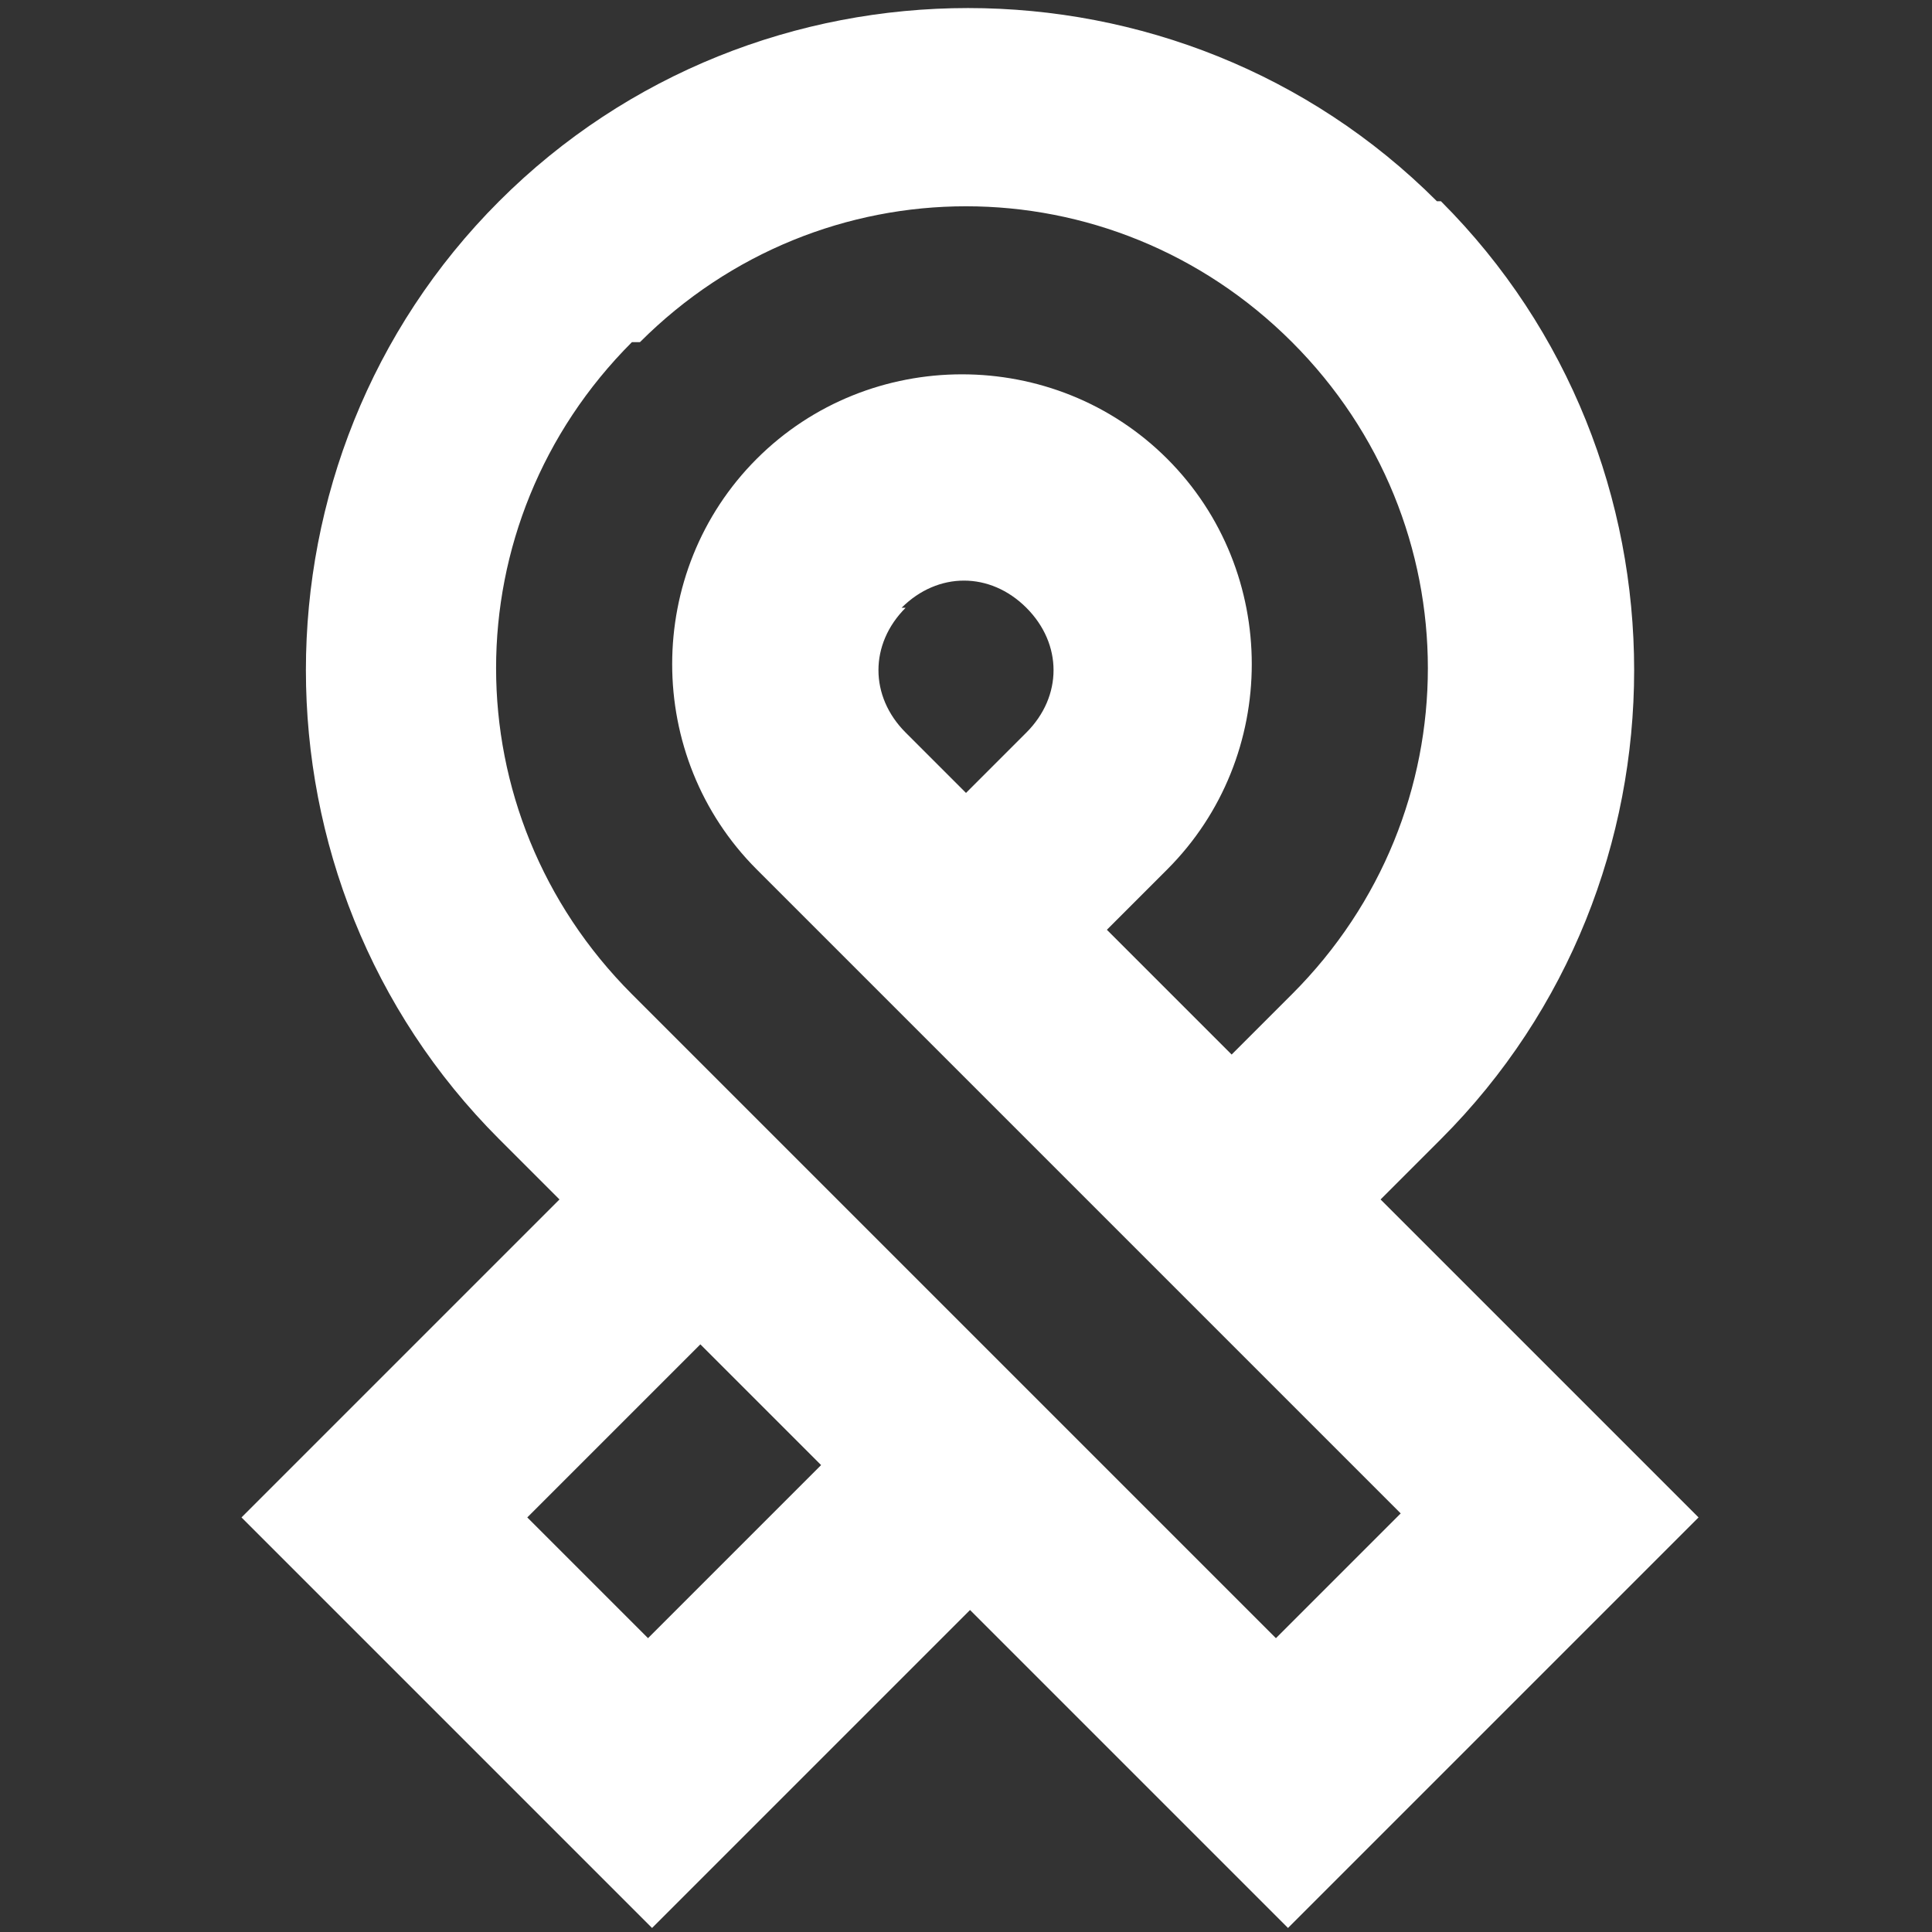 <?xml version="1.0" encoding="UTF-8"?>
<svg id="Medical-Ribbon-1--Streamline-Sharp-Remix.svg" xmlns="http://www.w3.org/2000/svg" version="1.1" viewBox="0 0 48 48">
  <rect x="0" y="0" width="48" height="48" fill="#333333" stroke="none"/>
  <defs>
    <style>
      .cls-1 {
        fill: #fff;
        fill-rule: evenodd;
        stroke-width: 0px;
      }
    </style>
  </defs>
  <g id="Remix_Health_medical-ribbon-1--ribbon-medical-cancer-health-beauty-symbol" data-name="Remix/Health/medical-ribbon-1--ribbon-medical-cancer-health-beauty-symbol">
    <path id="Union" class="cls-1" d="M15.9,8.5c4.5-4.5,11.7-4.5,16.2,0,4.5,4.5,4.5,11.7,0,16.2l-1.5,1.5-3.1-3.1,1.5-1.5c2.8-2.8,2.8-7.4,0-10.2-2.8-2.8-7.4-2.8-10.2,0-2.8,2.8-2.8,7.4,0,10.2l3.3,3.3h0,0s7.1,7.1,7.1,7.1h0s5.6,5.6,5.6,5.6l-3.1,3.1-5.6-5.6h0s-7.1-7.1-7.1-7.1h0s-3.3-3.3-3.3-3.3c-4.5-4.5-4.5-11.7,0-16.2ZM17.4,33.4l-4.3,4.3,3,3,4.3-4.3-3-3ZM35.7,5c-6.4-6.4-16.9-6.4-23.3,0-6.4,6.4-6.4,16.9,0,23.3l1.5,1.5-6.1,6.1-1.8,1.8,1.8,1.8,6.6,6.6,1.8,1.8,1.8-1.8,6.1-6.1,6.1,6.1,1.8,1.8,1.8-1.8,6.6-6.6,1.8-1.8-1.8-1.8-6.1-6.1,1.5-1.5c6.4-6.4,6.4-16.9,0-23.3ZM22.4,15.1c.9-.9,2.2-.9,3.1,0,.9.9.9,2.2,0,3.1l-1.5,1.5-1.5-1.5c-.9-.9-.9-2.2,0-3.1Z"/>
  </g>
</svg>